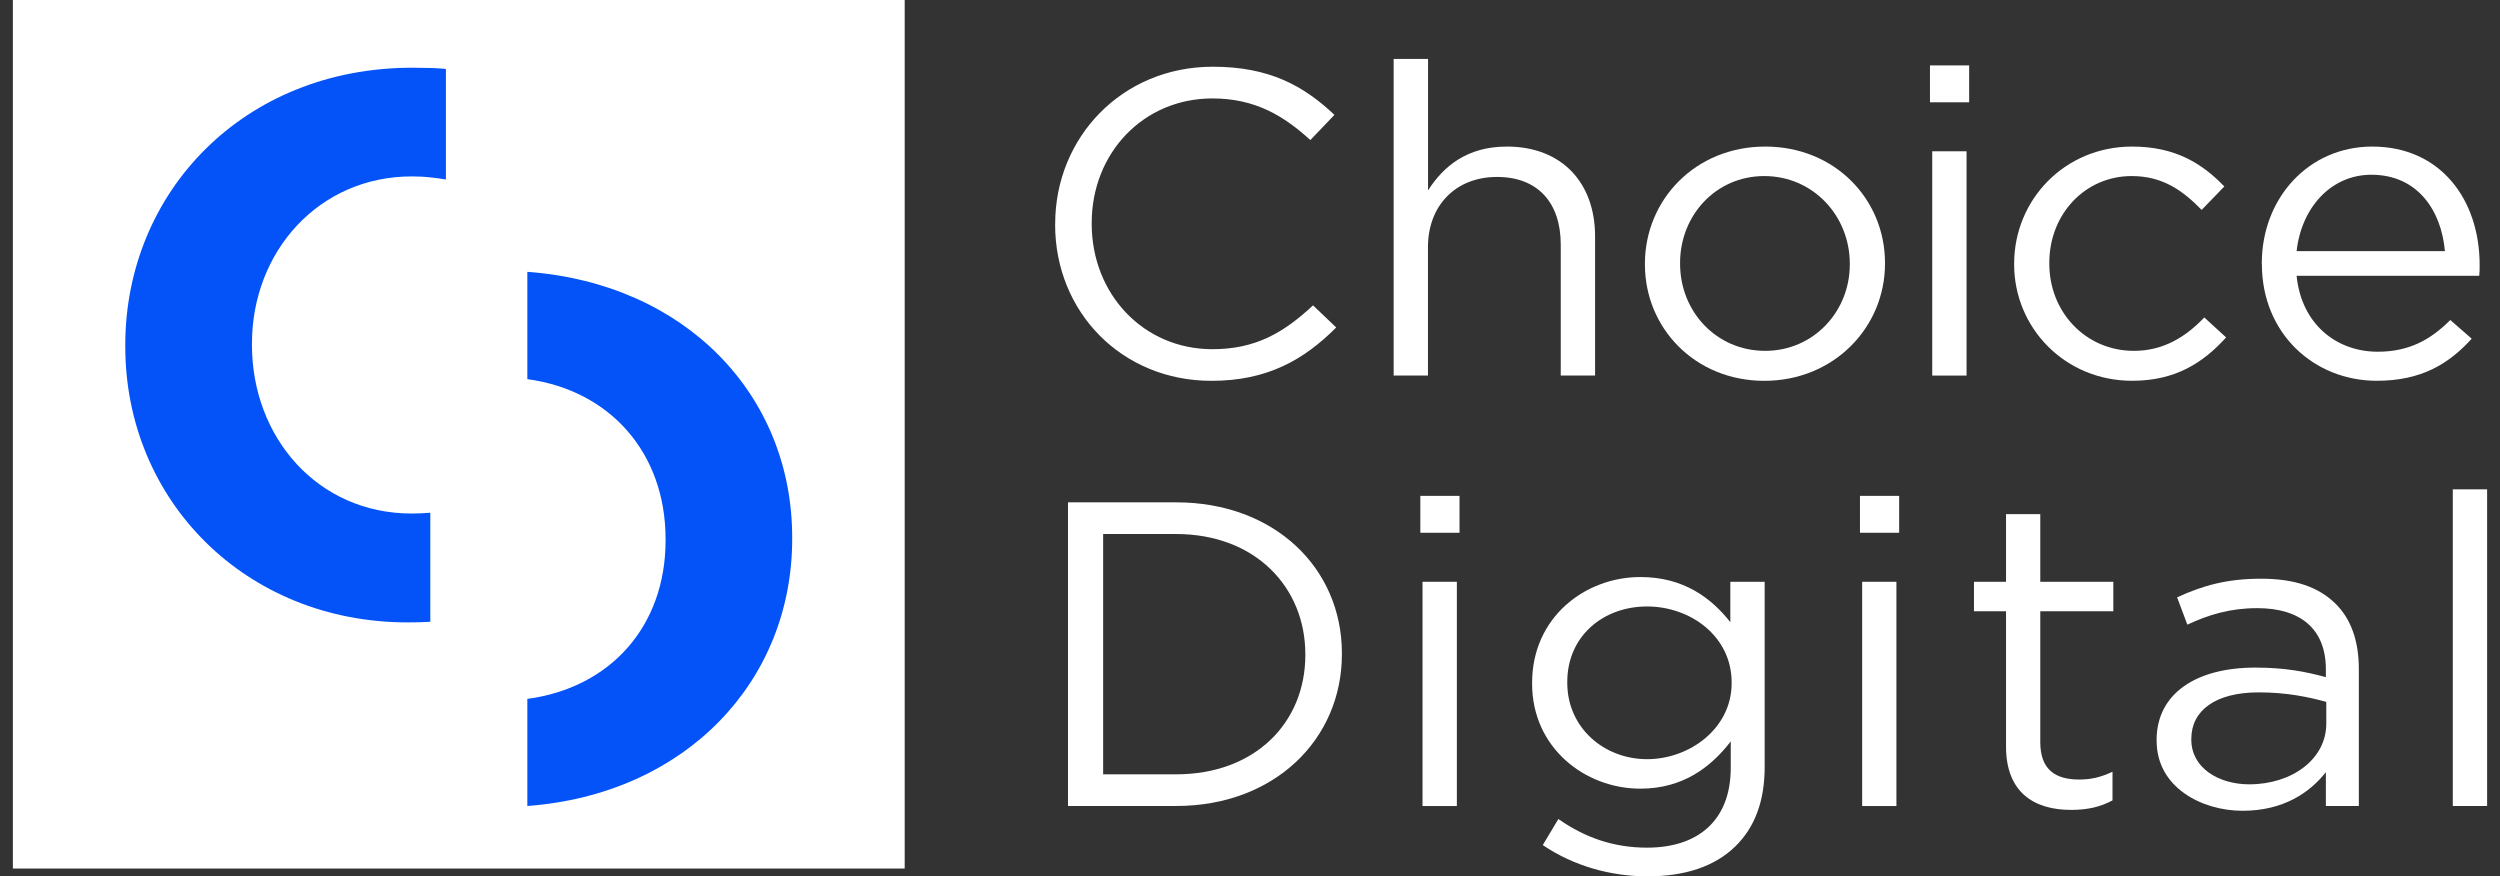 <svg width="97" height="34" viewBox="0 0 97 34" fill="none" xmlns="http://www.w3.org/2000/svg">
<rect x="0" y="0" width="97" height="34" fill="#333333" stroke="none"/>
<g clip-path="url(#clip0_1405_51)">
<path d="M40.941 8.715V8.681C40.941 5.349 43.517 2.589 47.059 2.589C49.253 2.589 50.585 3.331 51.776 4.457L50.842 5.434C49.805 4.491 48.699 3.819 47.041 3.819C44.361 3.819 42.358 5.94 42.358 8.65V8.684C42.358 11.409 44.364 13.549 47.041 13.549C48.699 13.549 49.789 12.926 50.946 11.848L51.845 12.706C50.601 13.952 49.184 14.776 47.006 14.776C43.515 14.776 40.939 12.099 40.939 8.717" fill="white"/>
<path d="M54.076 2.287H55.408V7.387C56.013 6.444 56.928 5.687 58.467 5.687C60.61 5.687 61.889 7.1 61.889 9.17V14.572H60.557V9.49C60.557 7.875 59.676 6.865 58.085 6.865C56.493 6.865 55.405 7.96 55.405 9.591V14.572H54.074V2.287H54.076Z" fill="white"/>
<path d="M63.823 10.265V10.231C63.823 7.756 65.776 5.687 68.49 5.687C71.204 5.687 73.138 7.741 73.138 10.198V10.231C73.138 12.706 71.151 14.776 68.455 14.776C65.76 14.776 63.823 12.722 63.823 10.265ZM71.772 10.265V10.231C71.772 8.363 70.337 6.831 68.453 6.831C66.569 6.831 65.187 8.363 65.187 10.198V10.231C65.187 12.099 66.604 13.613 68.487 13.613C70.371 13.613 71.772 12.081 71.772 10.265Z" fill="white"/>
<path d="M74.883 2.538H76.403V3.969H74.883V2.538ZM74.971 5.87H76.302V14.572H74.971V5.87Z" fill="white"/>
<path d="M78.149 10.265V10.231C78.149 7.756 80.102 5.687 82.728 5.687C84.421 5.687 85.458 6.359 86.304 7.235L85.424 8.144C84.715 7.42 83.938 6.831 82.71 6.831C80.895 6.831 79.513 8.312 79.513 10.198V10.231C79.513 12.117 80.93 13.613 82.797 13.613C83.956 13.613 84.819 13.058 85.527 12.317L86.373 13.092C85.474 14.084 84.402 14.774 82.728 14.774C80.102 14.774 78.149 12.704 78.149 10.263" fill="white"/>
<path d="M87.758 10.247V10.213C87.758 7.705 89.557 5.687 92.045 5.687C94.69 5.687 96.21 7.741 96.21 10.281C96.21 10.466 96.21 10.549 96.194 10.702H89.108C89.299 12.588 90.663 13.647 92.255 13.647C93.499 13.647 94.329 13.159 95.072 12.417L95.902 13.141C95.003 14.133 93.931 14.774 92.22 14.774C89.782 14.774 87.761 12.939 87.761 10.247M94.863 9.743C94.725 8.177 93.809 6.78 92.011 6.78C90.438 6.78 89.297 8.059 89.108 9.743H94.863Z" fill="white"/>
<path d="M41.438 19.491H45.638C49.439 19.491 52.066 22.033 52.066 25.348V25.381C52.066 28.696 49.439 31.272 45.638 31.272H41.438V19.491ZM42.802 20.72V30.044H45.635C48.694 30.044 50.647 28.042 50.647 25.417V25.384C50.647 22.774 48.694 20.72 45.635 20.72H42.802Z" fill="white"/>
<path d="M55.109 19.24H56.629V20.671H55.109V19.24ZM55.194 22.573H56.526V31.274H55.194V22.573Z" fill="white"/>
<path d="M59.86 32.788L60.465 31.778C61.502 32.502 62.609 32.889 63.904 32.889C65.891 32.889 67.153 31.83 67.153 29.791V28.766C66.376 29.776 65.288 30.6 63.646 30.6C61.502 30.6 59.446 29.019 59.446 26.528V26.494C59.446 23.952 61.502 22.389 63.646 22.389C65.323 22.389 66.394 23.198 67.137 24.14V22.575H68.469V29.762C68.469 31.108 68.071 32.119 67.328 32.842C66.516 33.633 65.357 34.002 63.924 34.002C62.491 34.002 61.056 33.599 59.863 32.791M67.188 26.51V26.477C67.188 24.694 65.599 23.531 63.904 23.531C62.209 23.531 60.81 24.676 60.81 26.459V26.492C60.81 28.244 62.245 29.456 63.904 29.456C65.562 29.456 67.188 28.259 67.188 26.51Z" fill="white"/>
<path d="M72.167 19.24H73.687V20.671H72.167V19.24ZM72.252 22.573H73.581V31.274H72.252V22.573Z" fill="white"/>
<path d="M77.834 28.967V23.717H76.59V22.573H77.834V19.948H79.163V22.573H81.997V23.717H79.163V28.799C79.163 29.877 79.768 30.246 80.668 30.246C81.134 30.246 81.498 30.161 81.965 29.944V31.055C81.498 31.308 80.996 31.424 80.357 31.424C78.906 31.424 77.834 30.734 77.834 28.967Z" fill="white"/>
<path d="M83.676 28.748V28.714C83.676 26.895 85.231 25.903 87.496 25.903C88.655 25.903 89.432 26.055 90.244 26.273V25.97C90.244 24.405 89.26 23.596 87.583 23.596C86.53 23.596 85.7 23.849 84.869 24.237L84.472 23.177C85.456 22.723 86.406 22.454 87.721 22.454C89.037 22.454 89.95 22.774 90.608 23.413C91.213 24.002 91.523 24.859 91.523 25.955V31.272H90.244V29.959C89.621 30.75 88.602 31.458 87.013 31.458C85.424 31.458 83.678 30.549 83.678 28.748M90.26 28.076V27.234C89.587 27.048 88.74 26.864 87.634 26.864C85.957 26.864 85.023 27.572 85.023 28.665V28.698C85.023 29.791 86.077 30.432 87.27 30.432C88.929 30.432 90.26 29.456 90.26 28.076Z" fill="white"/>
<path d="M96.5 18.987H95.168V31.272H96.5V18.987Z" fill="white"/>
<path d="M35.102 0H0.5V33.698H35.102V0Z" fill="white"/>
<path d="M16.698 2.638C16.468 2.632 16.234 2.627 16.004 2.627C9.435 2.627 4.861 7.47 4.861 13.385V13.448C4.861 19.424 9.53 24.149 15.818 24.149C16.123 24.149 16.416 24.143 16.696 24.125V19.894C16.466 19.912 16.22 19.925 15.976 19.925C12.306 19.925 9.776 16.953 9.776 13.385V13.329C9.776 9.761 12.37 6.845 15.976 6.845C16.218 6.845 16.466 6.856 16.696 6.883C16.898 6.901 17.103 6.932 17.301 6.964V2.674C17.103 2.656 16.901 2.643 16.696 2.636" fill="#0353F8"/>
<path d="M20.461 10.549V14.711C23.683 15.148 25.824 17.585 25.824 20.911V20.973C25.824 24.297 23.683 26.687 20.461 27.117V31.272C26.593 30.815 30.737 26.452 30.737 20.911V20.855C30.737 15.313 26.59 10.997 20.461 10.547" fill="#0353F8"/>
</g>
<defs>
<clipPath id="clip0_1405_51">
<rect width="96" height="34" fill="white" transform="translate(0.5)"/>
</clipPath>
</defs>
</svg>
